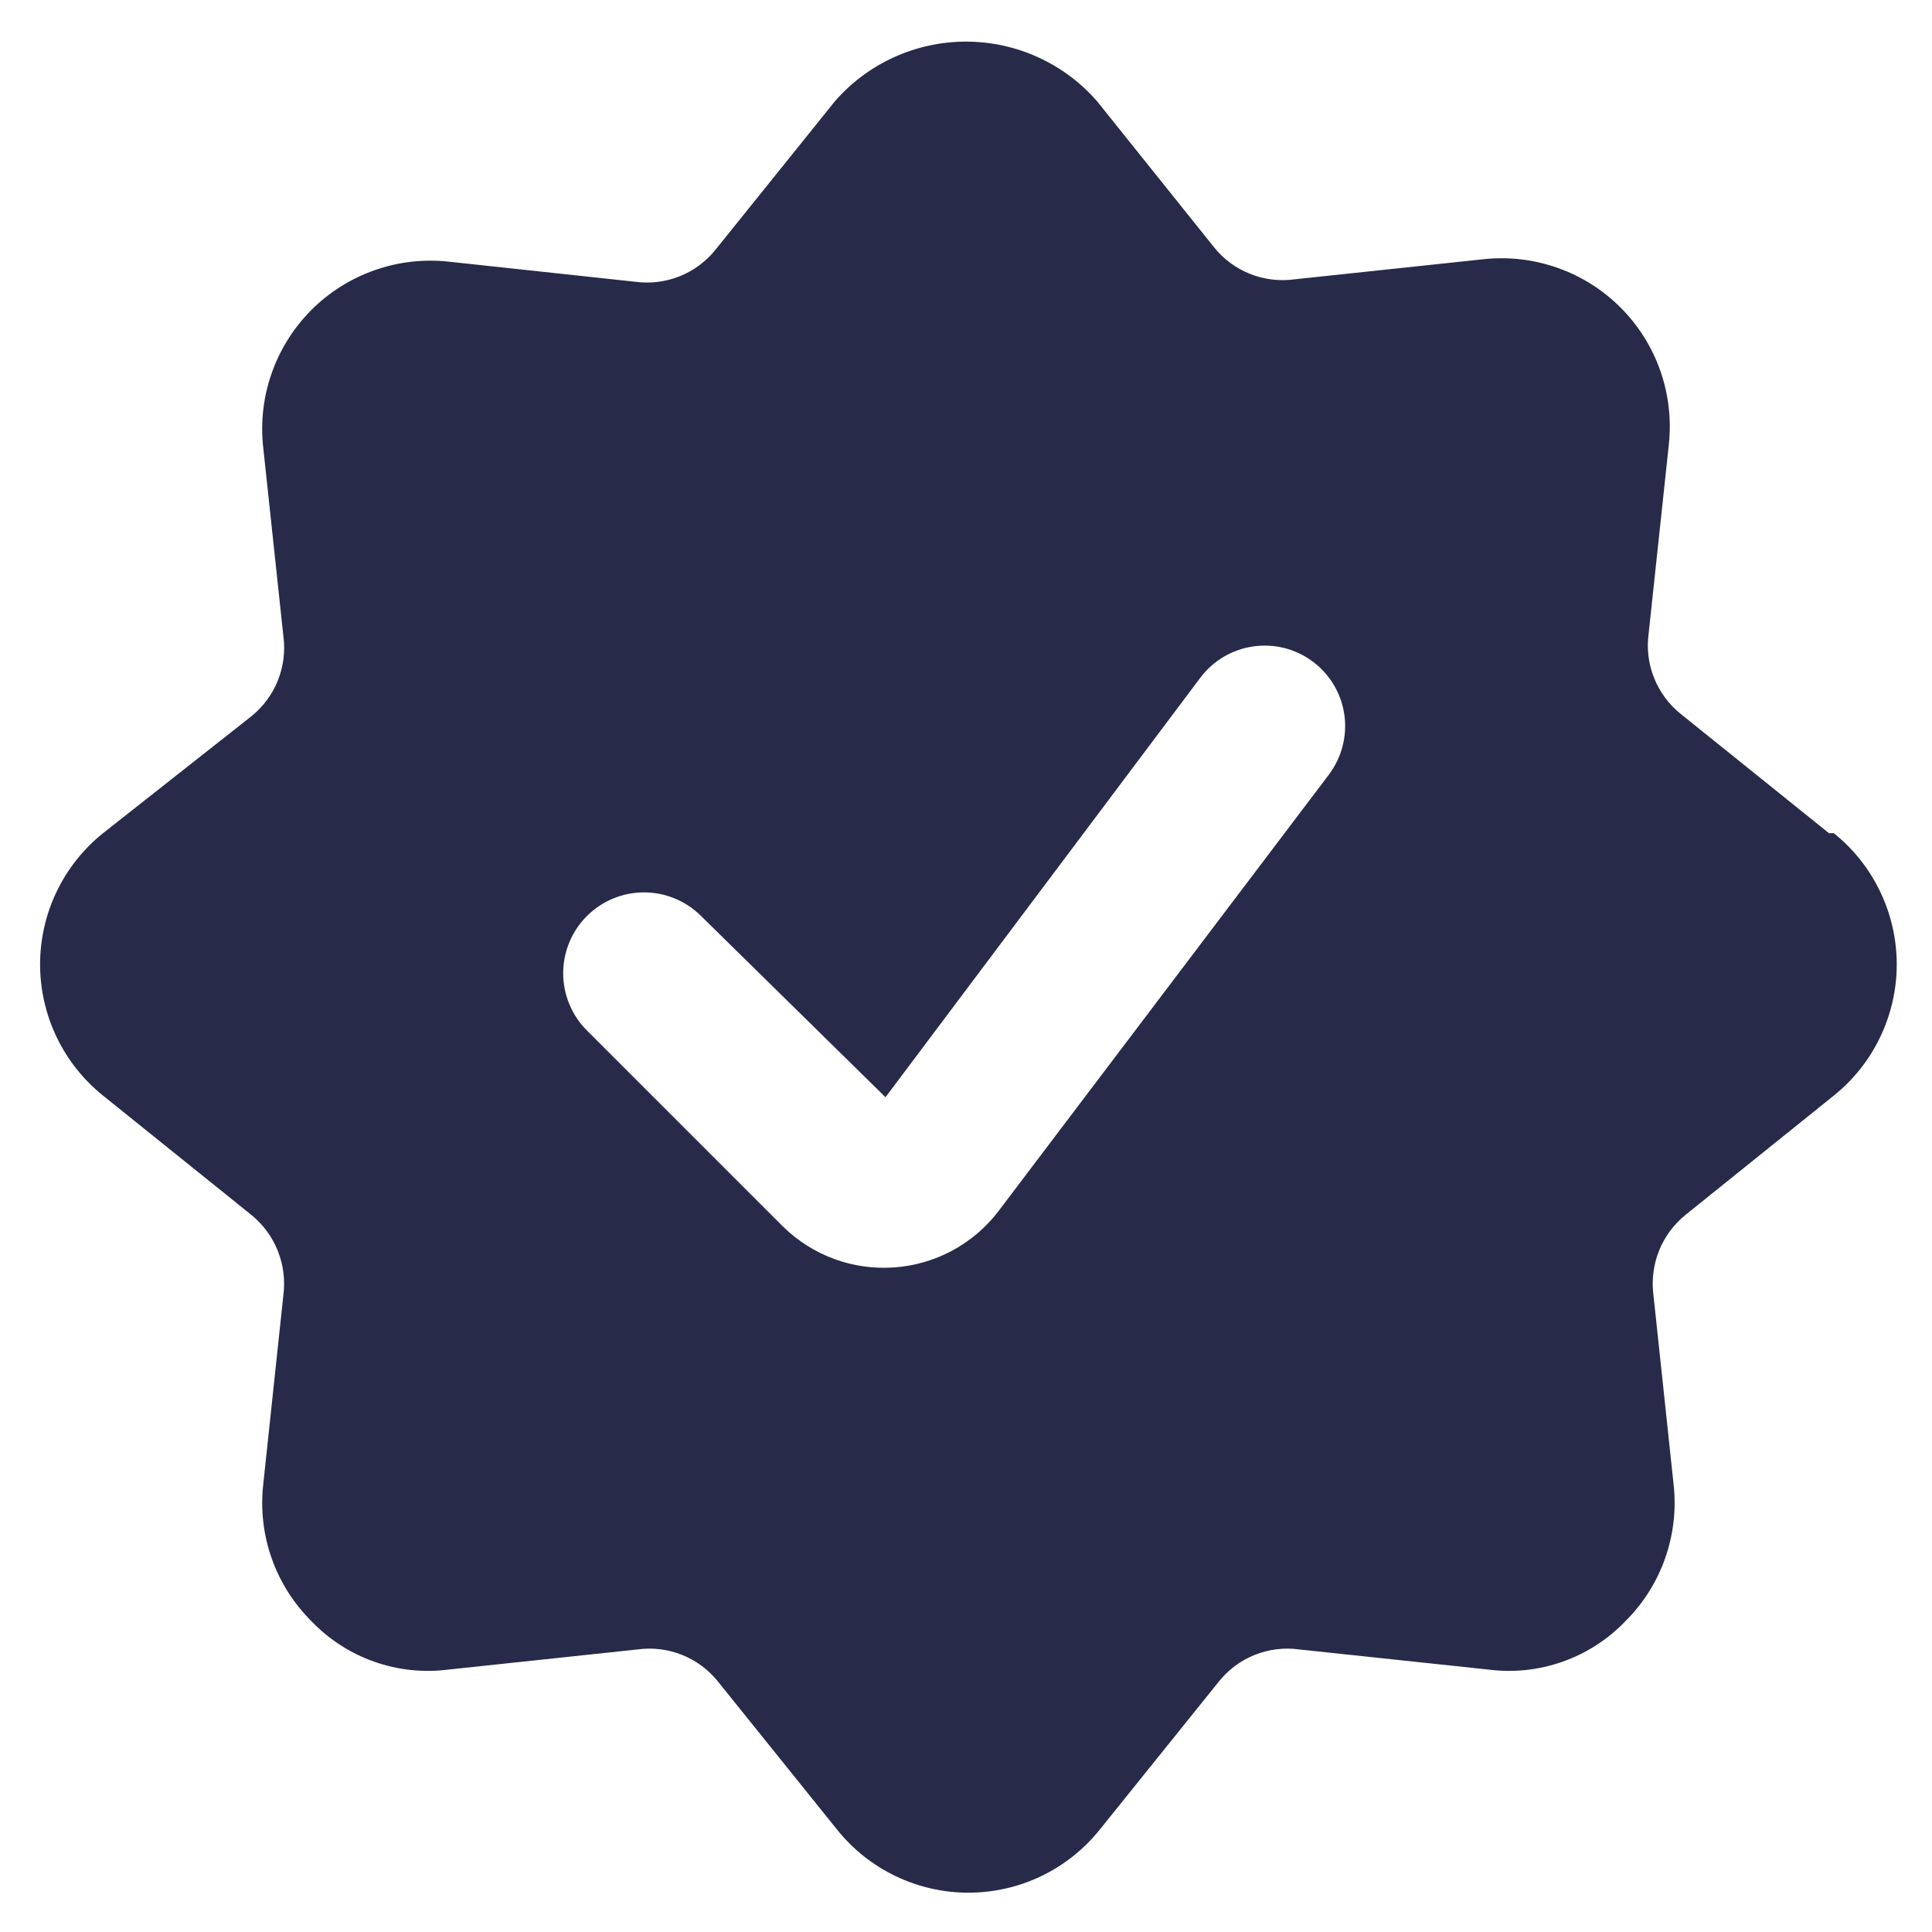 <svg width="48" height="48" viewBox="0 0 48 48" fill="none" xmlns="http://www.w3.org/2000/svg">
<path d="M45.44 20.7L41.76 17.74C41.465 17.504 41.236 17.196 41.096 16.845C40.955 16.495 40.909 16.114 40.96 15.74L41.46 11.06C41.529 10.438 41.458 9.808 41.252 9.217C41.046 8.627 40.709 8.09 40.268 7.646C39.826 7.203 39.291 6.864 38.701 6.656C38.111 6.447 37.482 6.373 36.86 6.44L32.16 6.94C31.786 6.991 31.405 6.944 31.054 6.804C30.703 6.664 30.395 6.435 30.16 6.14L27.26 2.52C26.854 2.053 26.354 1.679 25.791 1.423C25.229 1.167 24.618 1.034 24 1.034C23.382 1.034 22.771 1.167 22.209 1.423C21.646 1.679 21.145 2.053 20.74 2.52L17.78 6.2C17.544 6.495 17.236 6.724 16.886 6.864C16.535 7.004 16.154 7.051 15.78 7L11.14 6.5C10.518 6.433 9.888 6.507 9.299 6.716C8.709 6.924 8.173 7.263 7.732 7.706C7.29 8.15 6.954 8.687 6.748 9.277C6.541 9.868 6.47 10.498 6.54 11.12L7.04 15.8C7.091 16.174 7.044 16.555 6.904 16.905C6.764 17.256 6.535 17.564 6.24 17.8L2.56 20.7C2.072 21.091 1.678 21.588 1.407 22.152C1.137 22.716 0.996 23.334 0.996 23.96C0.996 24.585 1.137 25.203 1.407 25.767C1.678 26.332 2.072 26.828 2.56 27.22L6.24 30.18C6.533 30.416 6.761 30.725 6.901 31.075C7.041 31.425 7.089 31.806 7.04 32.18L6.54 36.88C6.471 37.5 6.542 38.128 6.75 38.717C6.958 39.306 7.296 39.84 7.74 40.28C8.173 40.732 8.706 41.076 9.297 41.284C9.887 41.493 10.519 41.56 11.14 41.48L15.84 40.98C16.214 40.928 16.595 40.975 16.945 41.115C17.296 41.256 17.604 41.484 17.84 41.78L20.8 45.46C21.192 45.948 21.688 46.342 22.252 46.612C22.816 46.883 23.434 47.023 24.06 47.023C24.686 47.023 25.303 46.883 25.868 46.612C26.432 46.342 26.928 45.948 27.32 45.46L30.28 41.78C30.515 41.484 30.823 41.256 31.174 41.115C31.525 40.975 31.906 40.928 32.28 40.98L36.98 41.48C37.601 41.56 38.232 41.493 38.823 41.284C39.413 41.076 39.947 40.732 40.38 40.28C40.823 39.84 41.162 39.306 41.369 38.717C41.577 38.128 41.649 37.5 41.58 36.88L41.08 32.18C41.031 31.806 41.078 31.425 41.218 31.075C41.358 30.725 41.586 30.416 41.88 30.18L45.56 27.22C46.048 26.828 46.442 26.332 46.712 25.767C46.983 25.203 47.124 24.585 47.124 23.96C47.124 23.334 46.983 22.716 46.712 22.152C46.442 21.588 46.048 21.091 45.56 20.7H45.44ZM24.8 30.1C24.492 30.501 24.102 30.832 23.657 31.072C23.211 31.311 22.72 31.453 22.215 31.489C21.711 31.525 21.204 31.454 20.729 31.28C20.254 31.106 19.822 30.833 19.46 30.48L14.58 25.6C14.393 25.413 14.245 25.192 14.145 24.948C14.044 24.704 13.992 24.443 13.992 24.18C13.992 23.916 14.044 23.655 14.145 23.411C14.245 23.168 14.393 22.946 14.58 22.76C14.766 22.573 14.988 22.425 15.231 22.324C15.475 22.223 15.736 22.171 16 22.171C16.264 22.171 16.525 22.223 16.768 22.324C17.012 22.425 17.233 22.573 17.42 22.76L22 27.26L29.82 16.84C30.138 16.415 30.612 16.135 31.137 16.06C31.397 16.023 31.662 16.037 31.916 16.102C32.171 16.167 32.41 16.282 32.62 16.44C32.83 16.597 33.007 16.795 33.141 17.021C33.275 17.247 33.363 17.497 33.4 17.757C33.437 18.017 33.422 18.282 33.357 18.536C33.292 18.79 33.177 19.029 33.02 19.24L24.8 30.1Z" fill="#272A49"/>
</svg>

